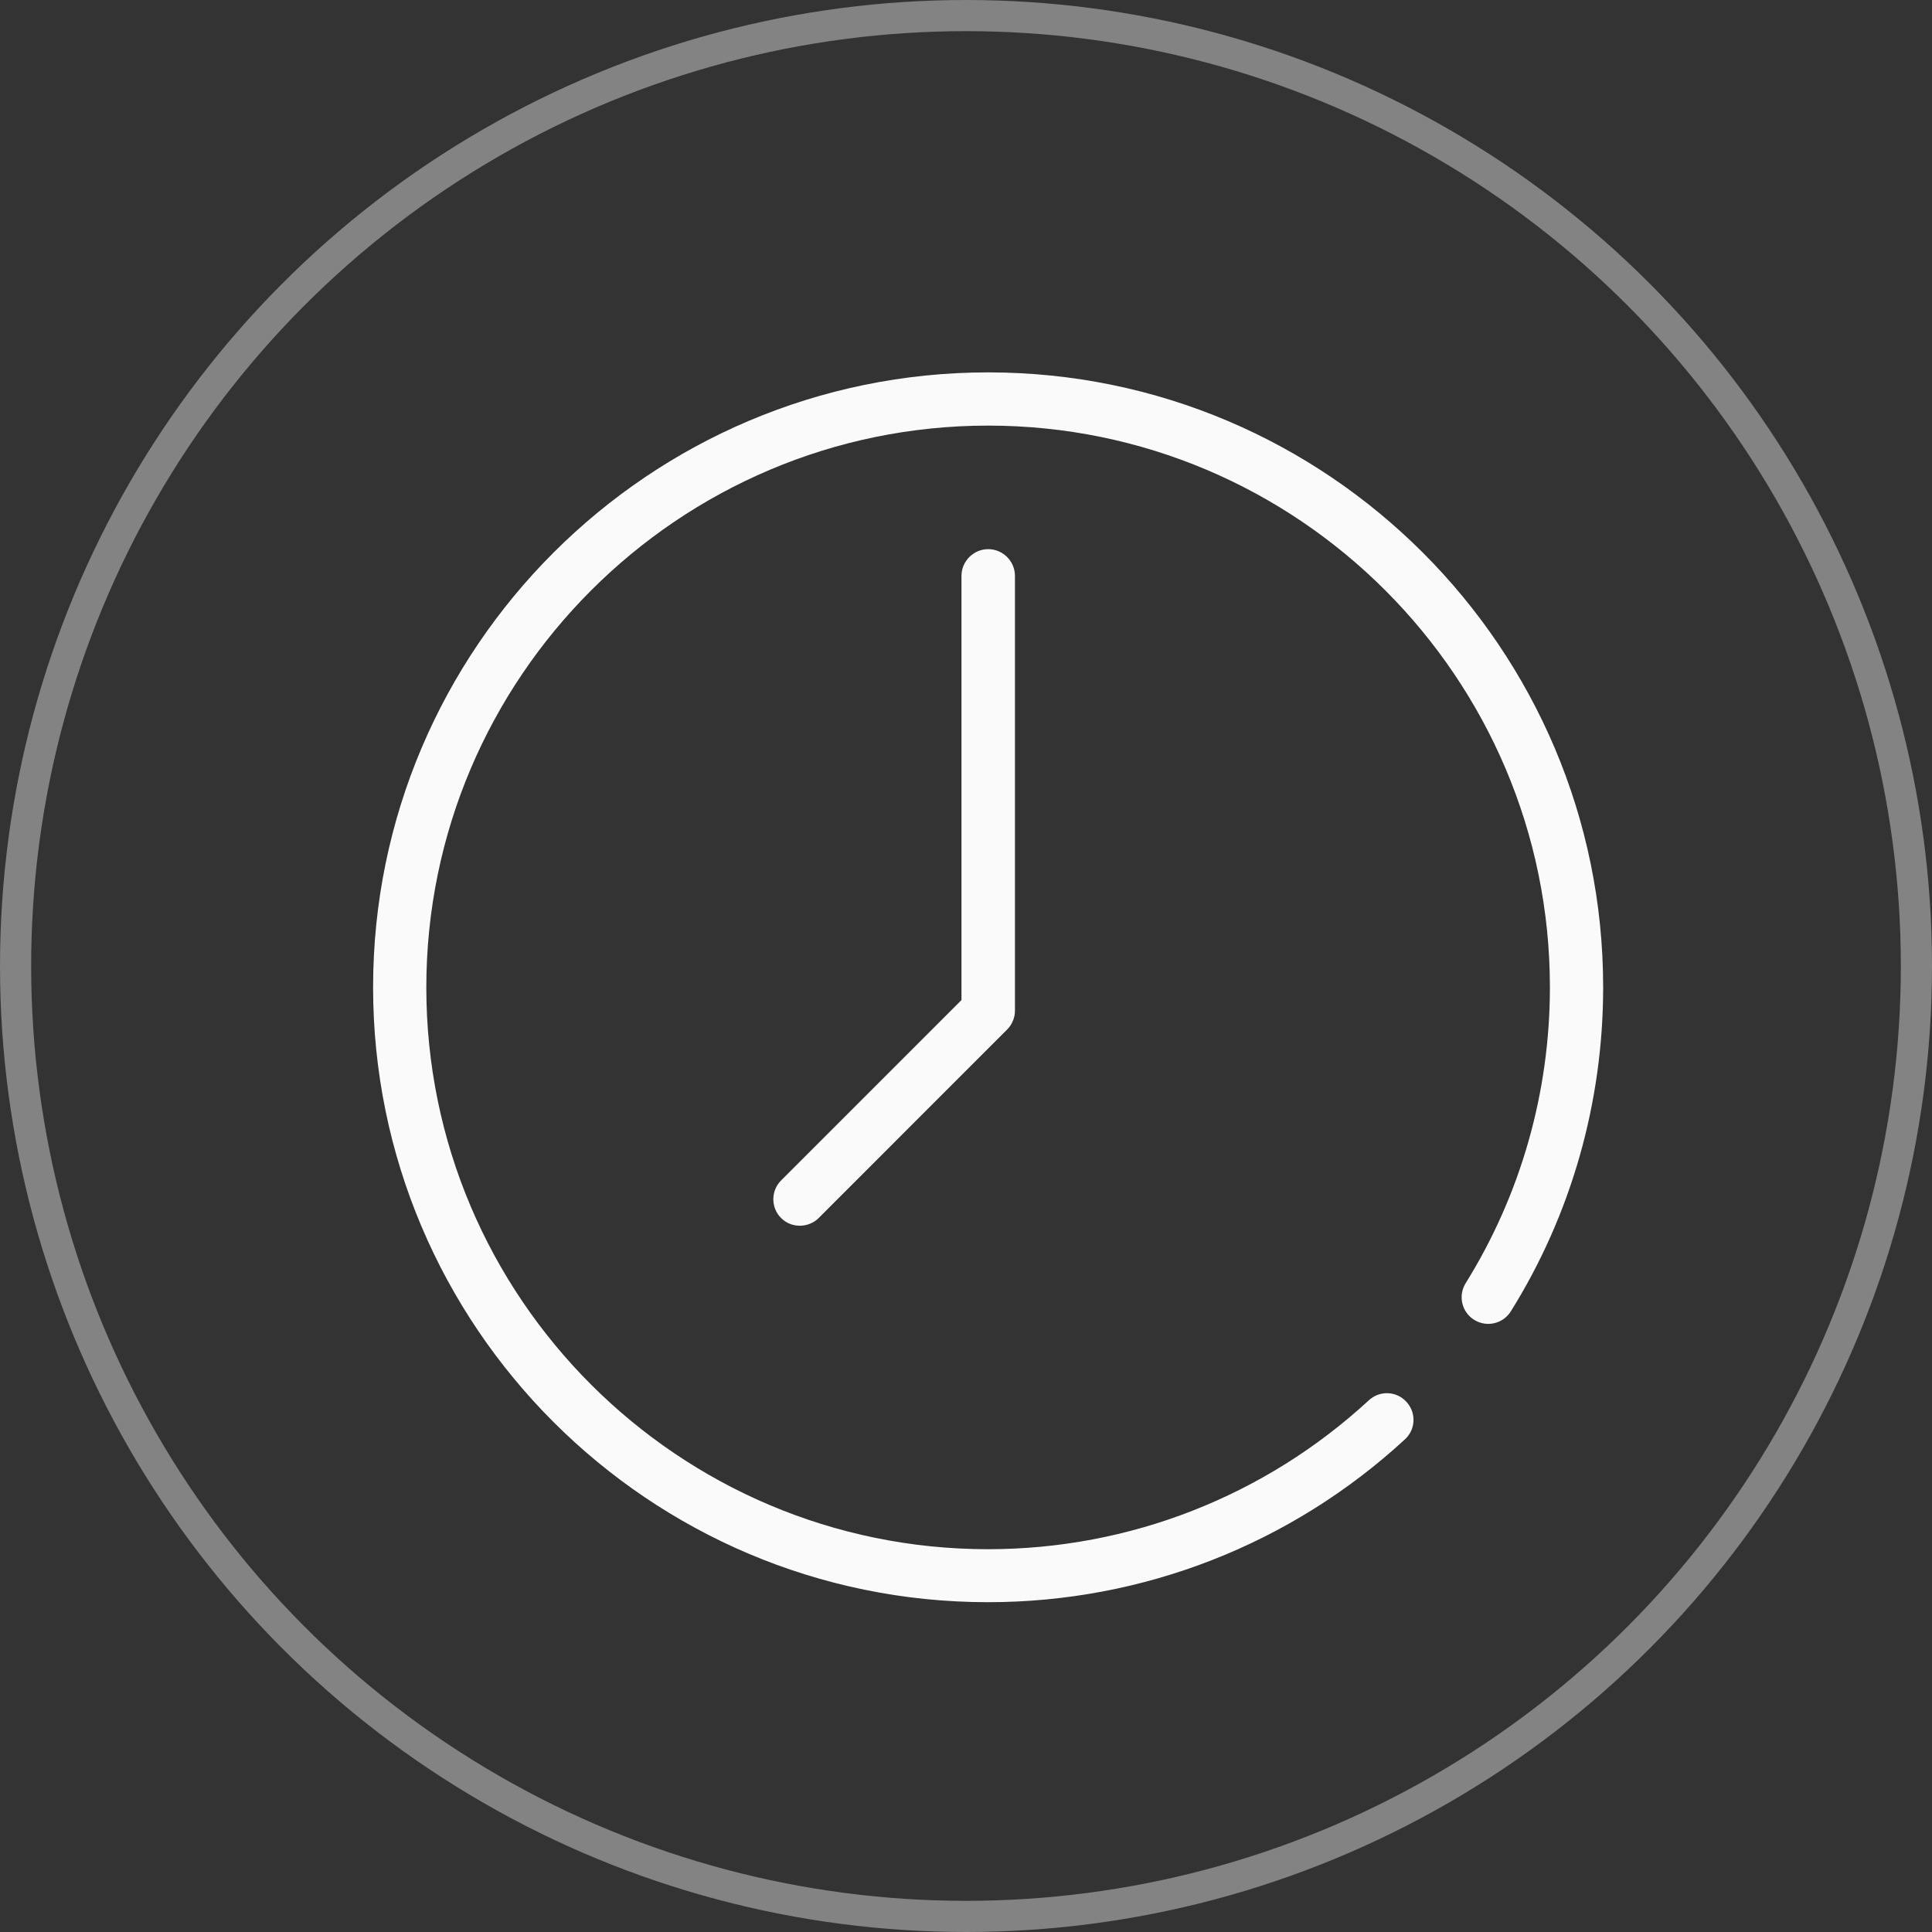 <?xml version="1.0" encoding="UTF-8"?> <svg xmlns="http://www.w3.org/2000/svg" width="62" height="62" viewBox="0 0 62 62" fill="none"><rect x="0" y="0" width="62" height="62" fill="#333333" stroke="none"/> <circle cx="31" cy="31" r="30.5" stroke="#FAFAFA" stroke-opacity="0.4"></circle> <g clip-path="url(#clip0_430_605)"> <path d="M30.855 18.481V32.093L25.066 37.882C24.734 38.214 24.734 38.755 25.066 39.088C25.236 39.258 25.453 39.335 25.669 39.335C25.886 39.335 26.11 39.25 26.272 39.088L32.316 33.043C32.394 32.966 32.463 32.866 32.502 32.765C32.502 32.757 32.502 32.757 32.51 32.75C32.548 32.649 32.571 32.549 32.571 32.441V18.481C32.571 18.01 32.185 17.623 31.713 17.623C31.242 17.623 30.855 18.01 30.855 18.481Z" fill="#FAFAFA"></path> <path d="M31.713 11.95C20.83 11.95 11.973 20.8 11.973 31.683C11.973 42.566 20.823 51.416 31.706 51.416C36.676 51.416 41.429 49.561 45.085 46.191C45.433 45.874 45.456 45.333 45.132 44.985C44.815 44.637 44.274 44.614 43.926 44.939C40.587 48.015 36.251 49.716 31.706 49.716C21.766 49.716 13.681 41.631 13.681 31.691C13.681 21.751 21.773 13.658 31.713 13.658C41.653 13.658 49.738 21.743 49.738 31.683C49.738 35.053 48.803 38.338 47.033 41.182C46.786 41.584 46.909 42.11 47.311 42.357C47.713 42.605 48.239 42.481 48.486 42.079C50.426 38.972 51.447 35.37 51.447 31.683C51.447 20.8 42.596 11.95 31.713 11.95Z" fill="#FAFAFA"></path> </g> <defs> <clipPath id="clip0_430_605"> <rect width="39.575" height="39.575" fill="white" transform="translate(11.872 11.873)"></rect> </clipPath> </defs> </svg> 